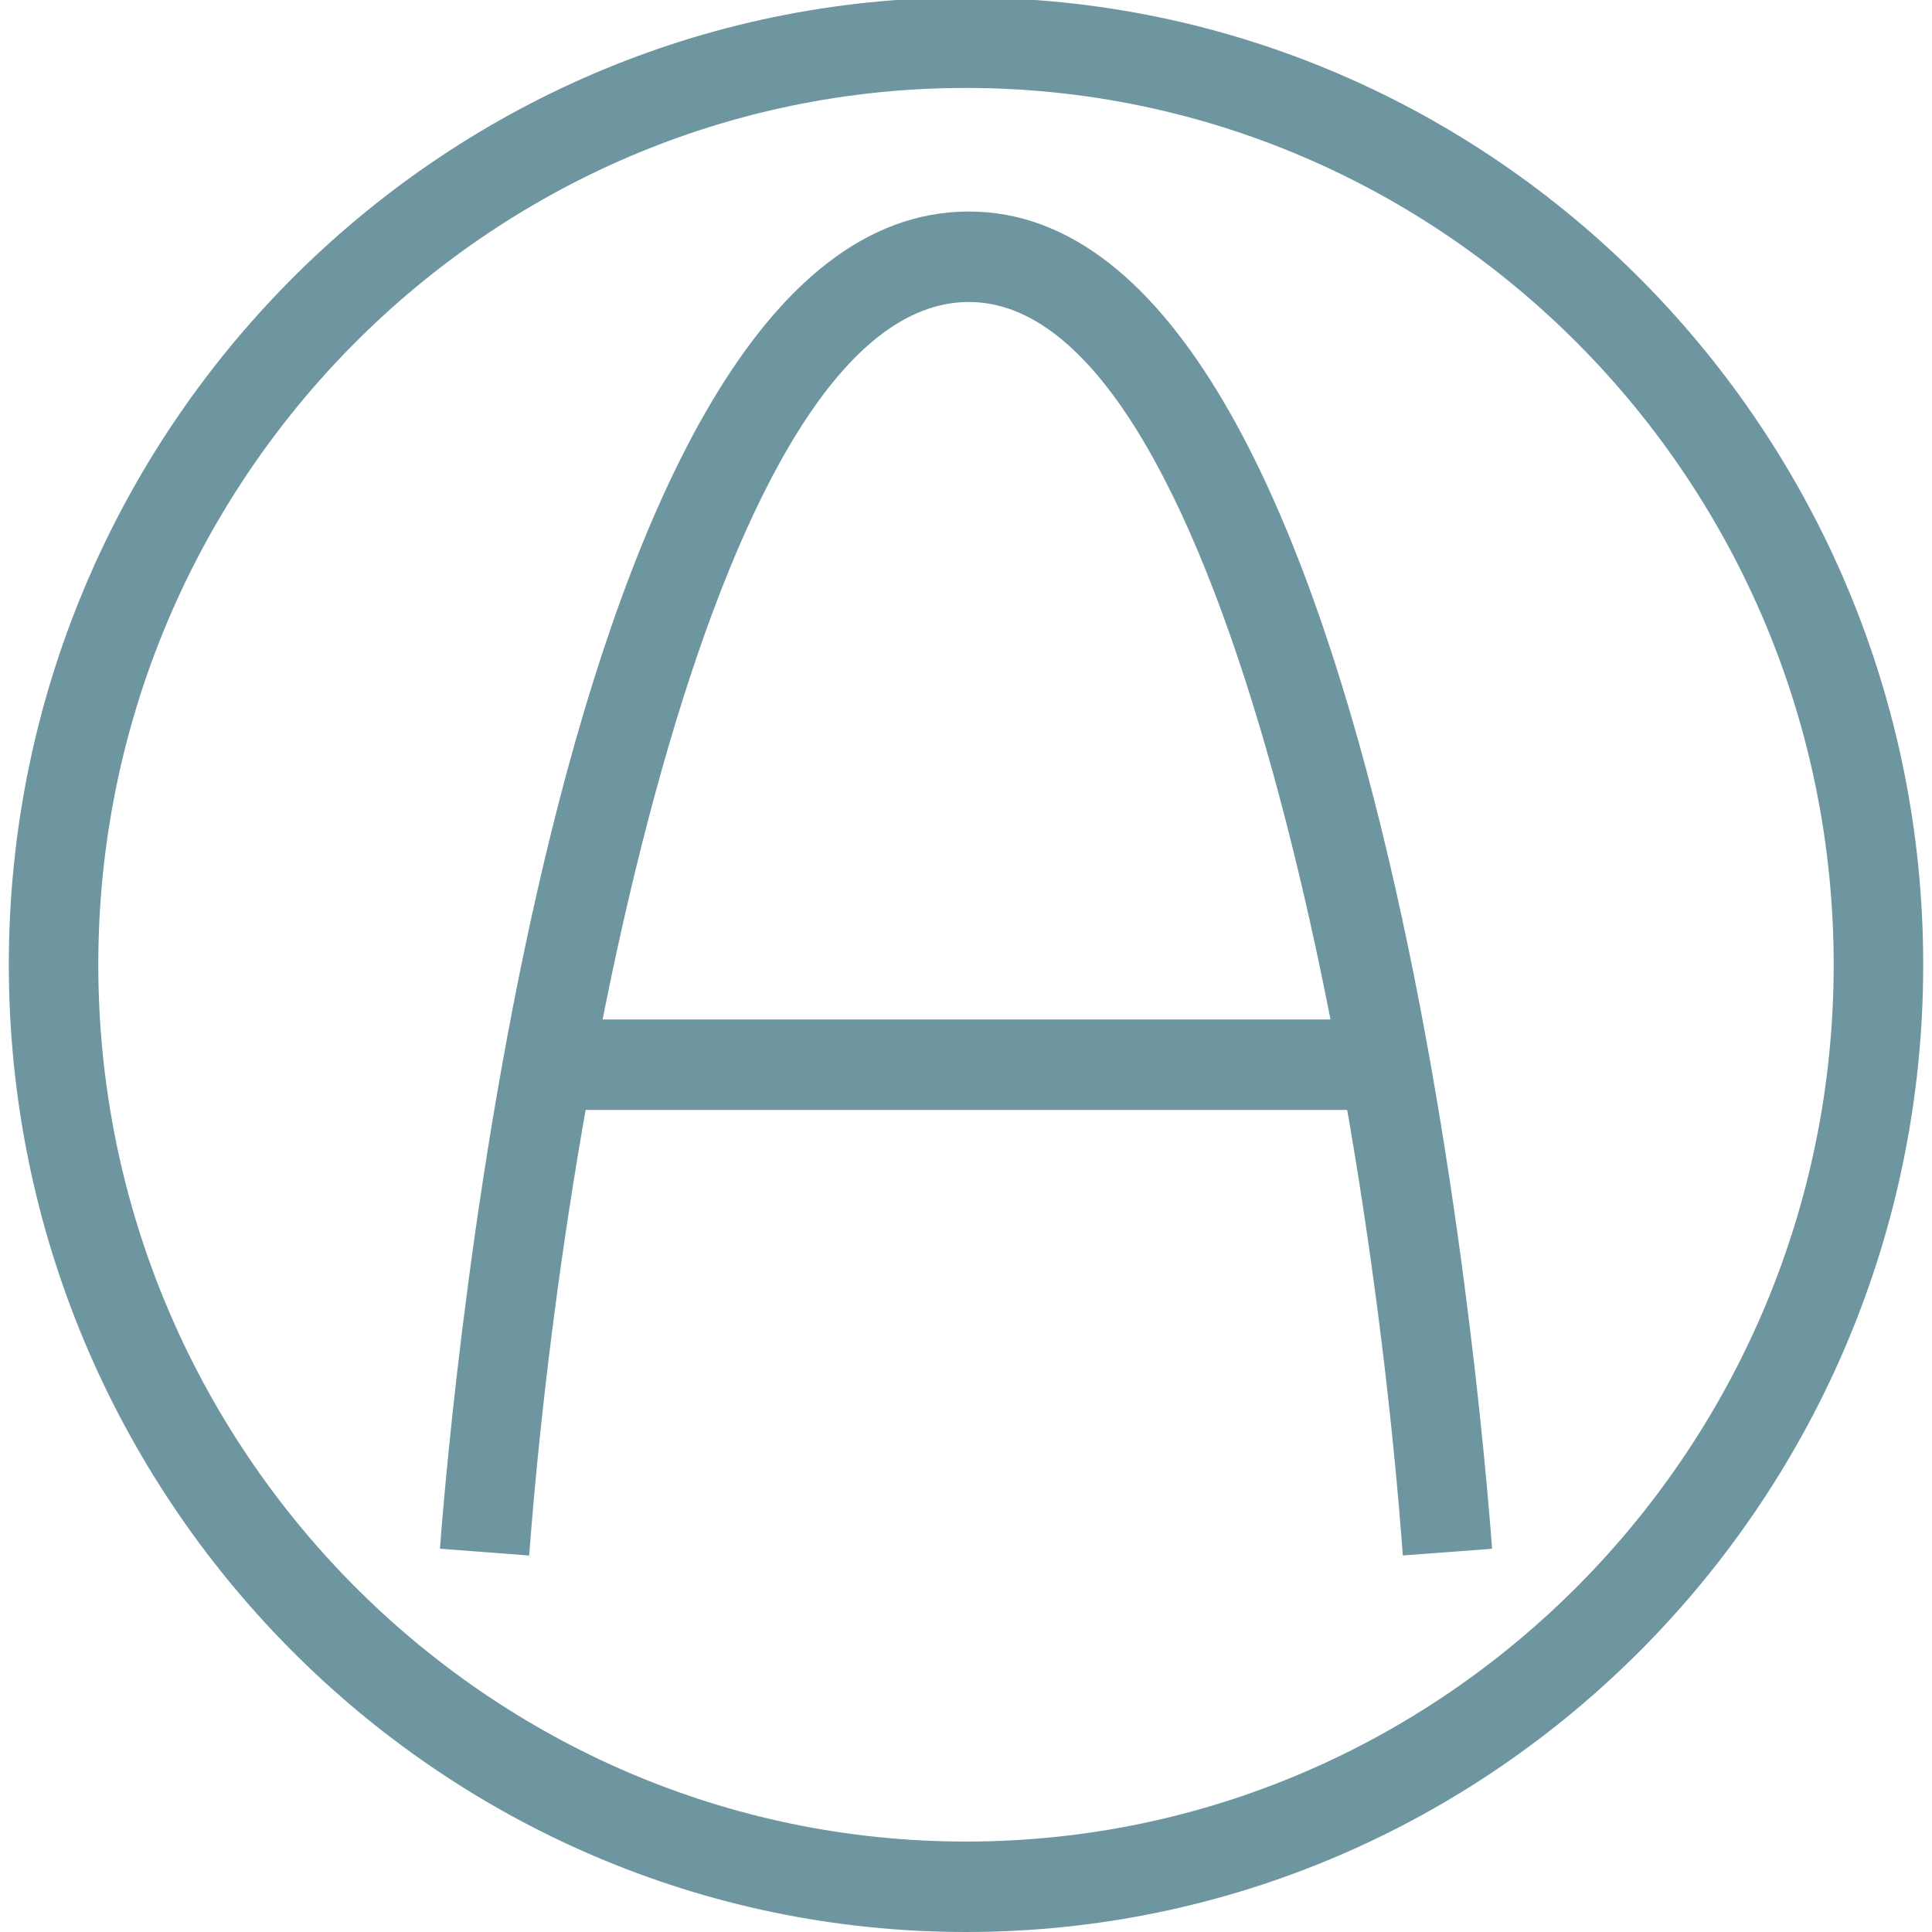 <?xml version="1.0" encoding="utf-8"?>
<!-- Generator: Adobe Illustrator 16.0.0, SVG Export Plug-In . SVG Version: 6.00 Build 0)  -->
<!DOCTYPE svg PUBLIC "-//W3C//DTD SVG 1.1//EN" "http://www.w3.org/Graphics/SVG/1.1/DTD/svg11.dtd">
<svg version="1.1" id="Ebene_1" xmlns="http://www.w3.org/2000/svg" xmlns:xlink="http://www.w3.org/1999/xlink" x="0px" y="0px"
	 width="64px" height="64px" viewBox="0 0 64 64" enable-background="new 0 0 64 64" xml:space="preserve">
<g>
	<g>
		<path fill="#6E96A0" d="M17.53,51.529l-2.956-0.226c0.34-4.534,3.729-44.296,17.521-44.296c13.671,0,16.997,39.764,17.332,44.298
			l-2.957,0.222c-1.187-16.054-6.138-41.523-14.375-41.523C23.759,10.004,18.737,35.474,17.53,51.529z"/>
	</g>
	<g>
		<rect x="18.13" y="33.771" fill="#6E96A0" width="28.272" height="2.997"/>
	</g>
</g>
<g>
	<path fill="#6E96A0" d="M32,64C14.516,64,0.292,49.626,0.292,31.958C0.292,14.291,14.516-0.083,32-0.083
		c17.484,0,31.709,14.374,31.709,32.041C63.709,49.626,49.484,64,32,64z M32,2.913c-15.85,0-28.744,13.029-28.744,29.045
		S16.15,61.004,32,61.004c15.849,0,28.743-13.03,28.743-29.046S47.849,2.913,32,2.913z"/>
</g>
</svg>

